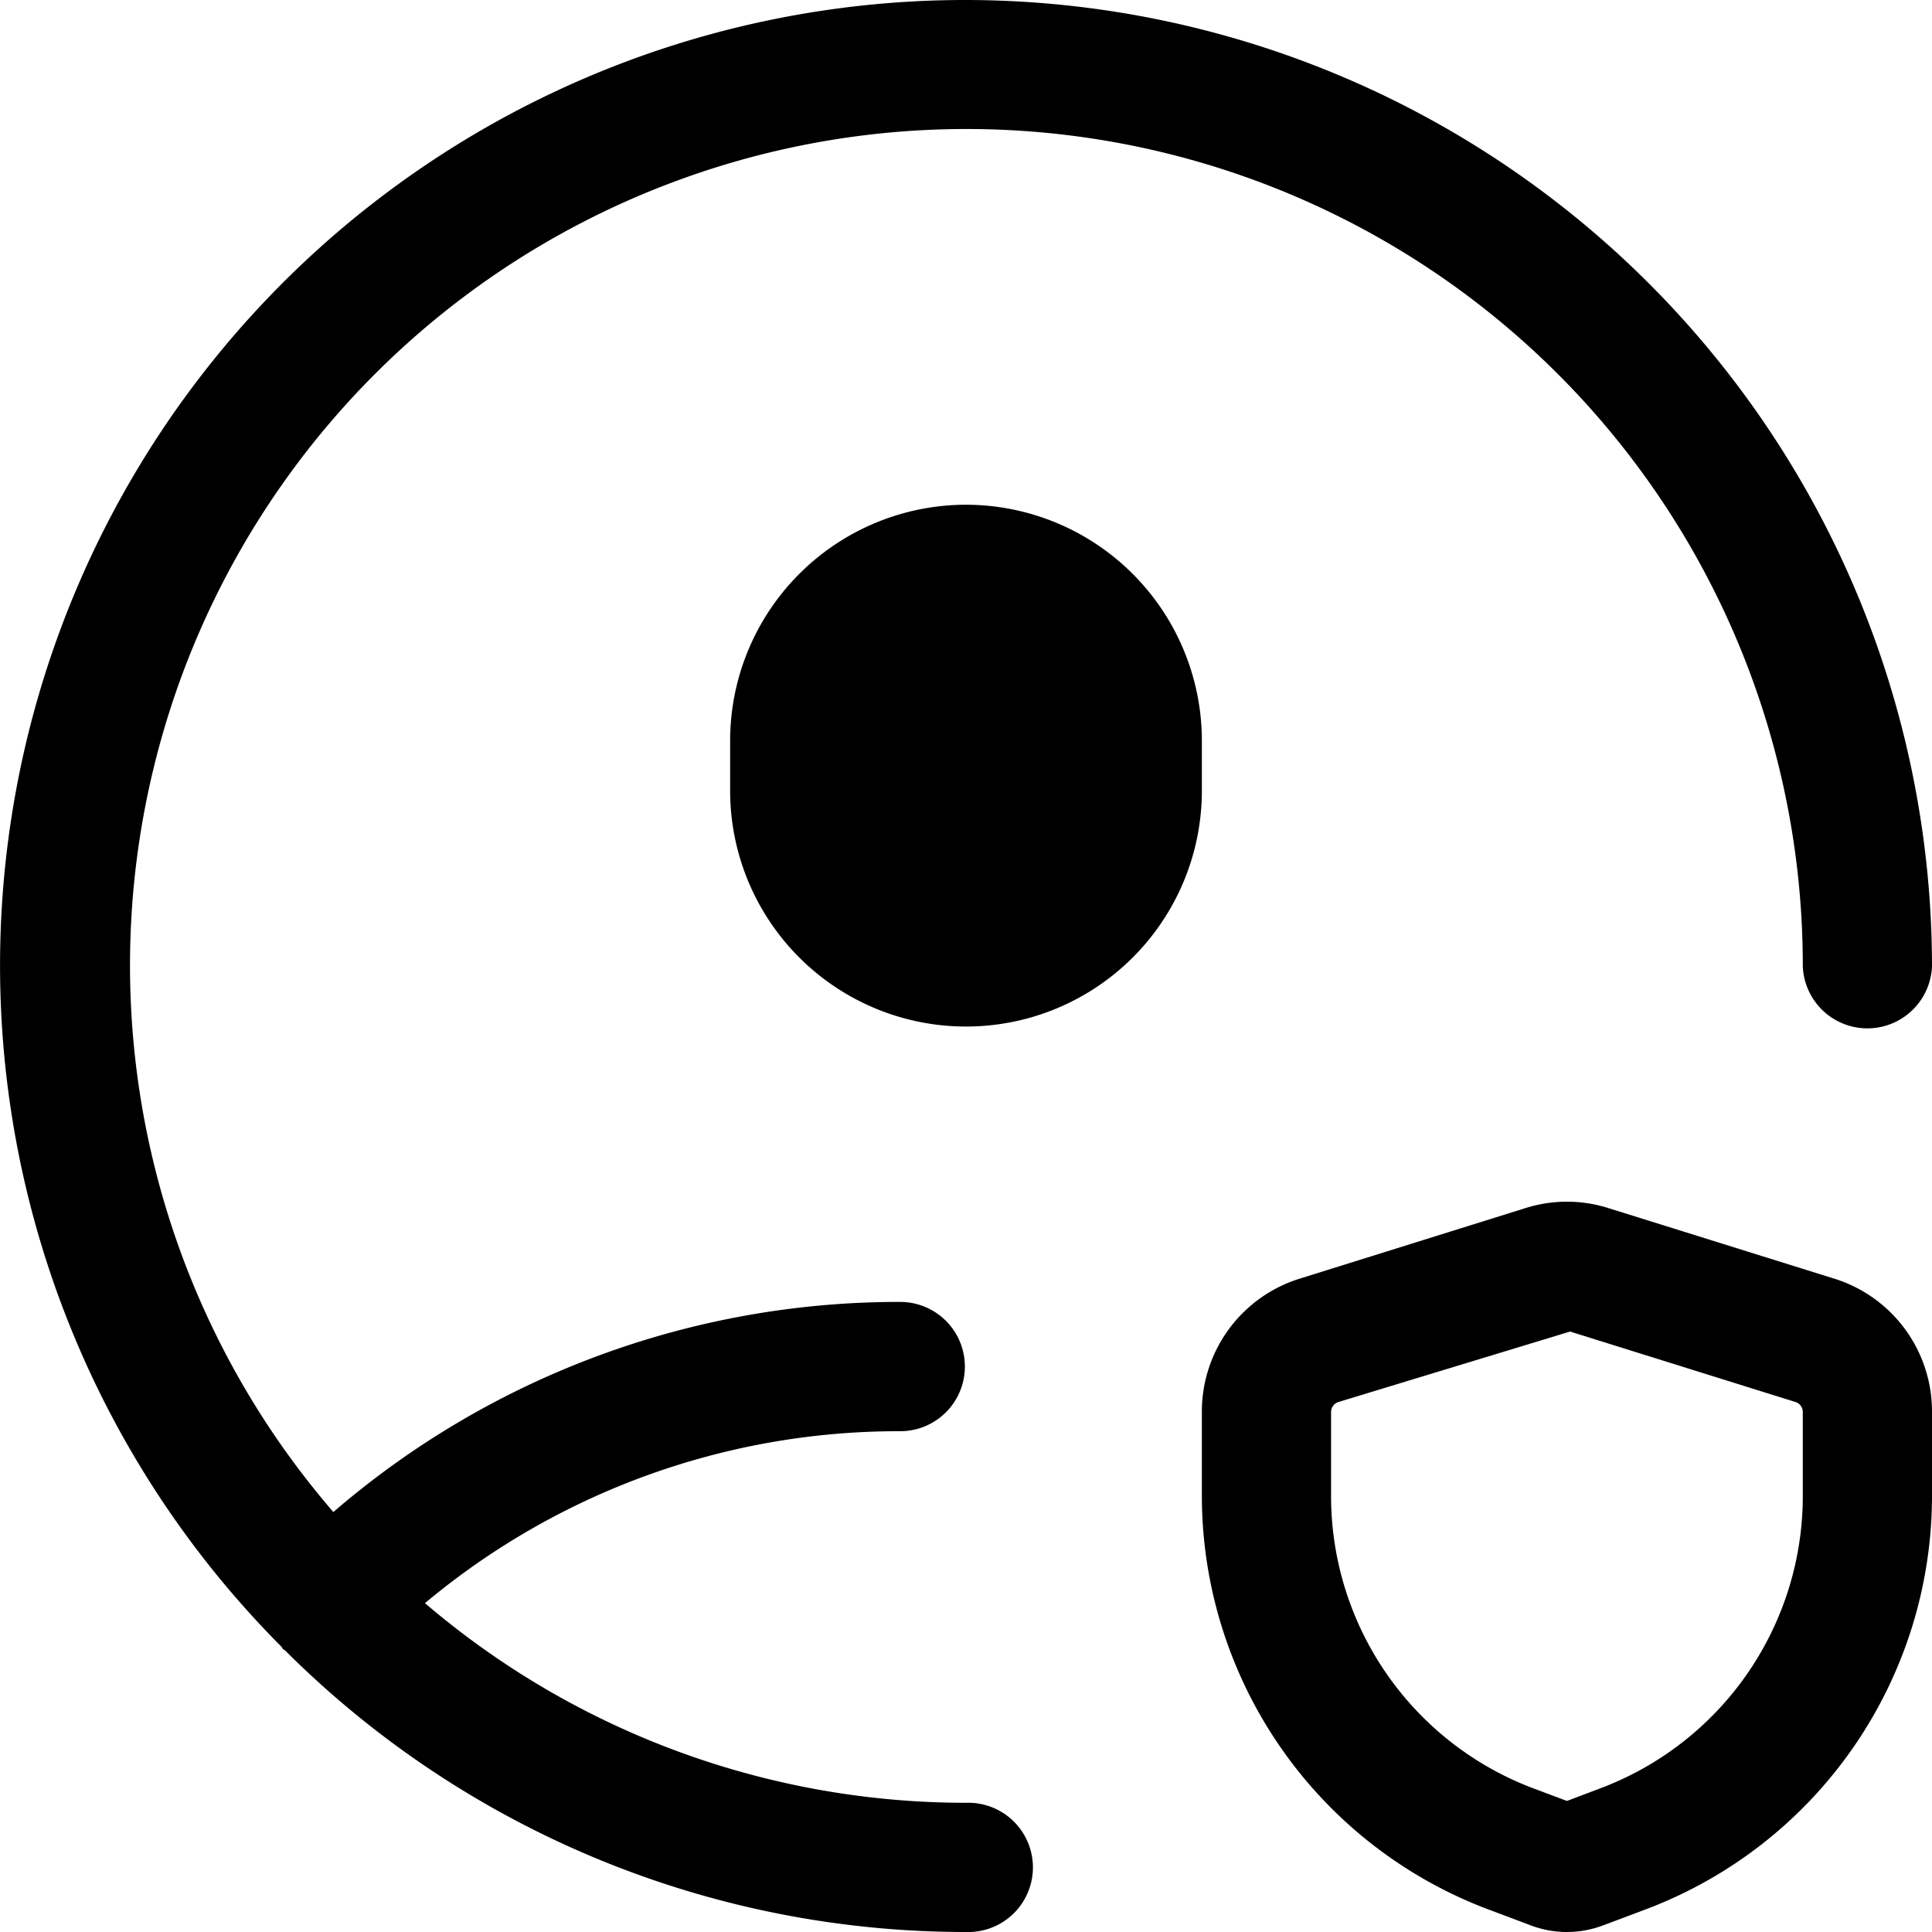 <svg xmlns="http://www.w3.org/2000/svg" viewBox="0 0 24 24"><path d="M19.465 24a1.272 1.272 0 01-.446-.081l-.54-.203a5.494 5.494 0 01-3.549-5.12V17.54a1.729 1.729 0 011.218-1.657l2.8-.875a1.708 1.708 0 011.037.001l2.798.874A1.728 1.728 0 0124 17.54v1.056a5.492 5.492 0 01-3.549 5.12l-.54.203a1.277 1.277 0 01-.446.081zm.118-1.584zm-.079-5.875l-2.877.875a.13.13 0 00-.092.124v1.056a3.881 3.881 0 002.506 3.617l.424.159.423-.16a3.88 3.88 0 002.507-3.616V17.54a.13.13 0 00-.092-.124z" fill="currentColor"/><path d="M12 0a11.993 11.993 0 00-8.504 20.456c.008.009.01.02.019.029s.02.011.029.02A11.961 11.961 0 0012 24a.803.803 0 100-1.605 10.342 10.342 0 01-6.721-2.48 9.166 9.166 0 015.904-2.136.803.803 0 100-1.606 10.756 10.756 0 00-7.042 2.61A10.39 10.39 0 1122.395 12 .803.803 0 0024 12 12.014 12.014 0 0012 0z" fill="currentColor"/><path d="M12 6.27A2.933 2.933 0 009.07 9.2v.622a2.93 2.93 0 105.86 0V9.2A2.933 2.933 0 0012 6.27z" fill="currentColor"/></svg>